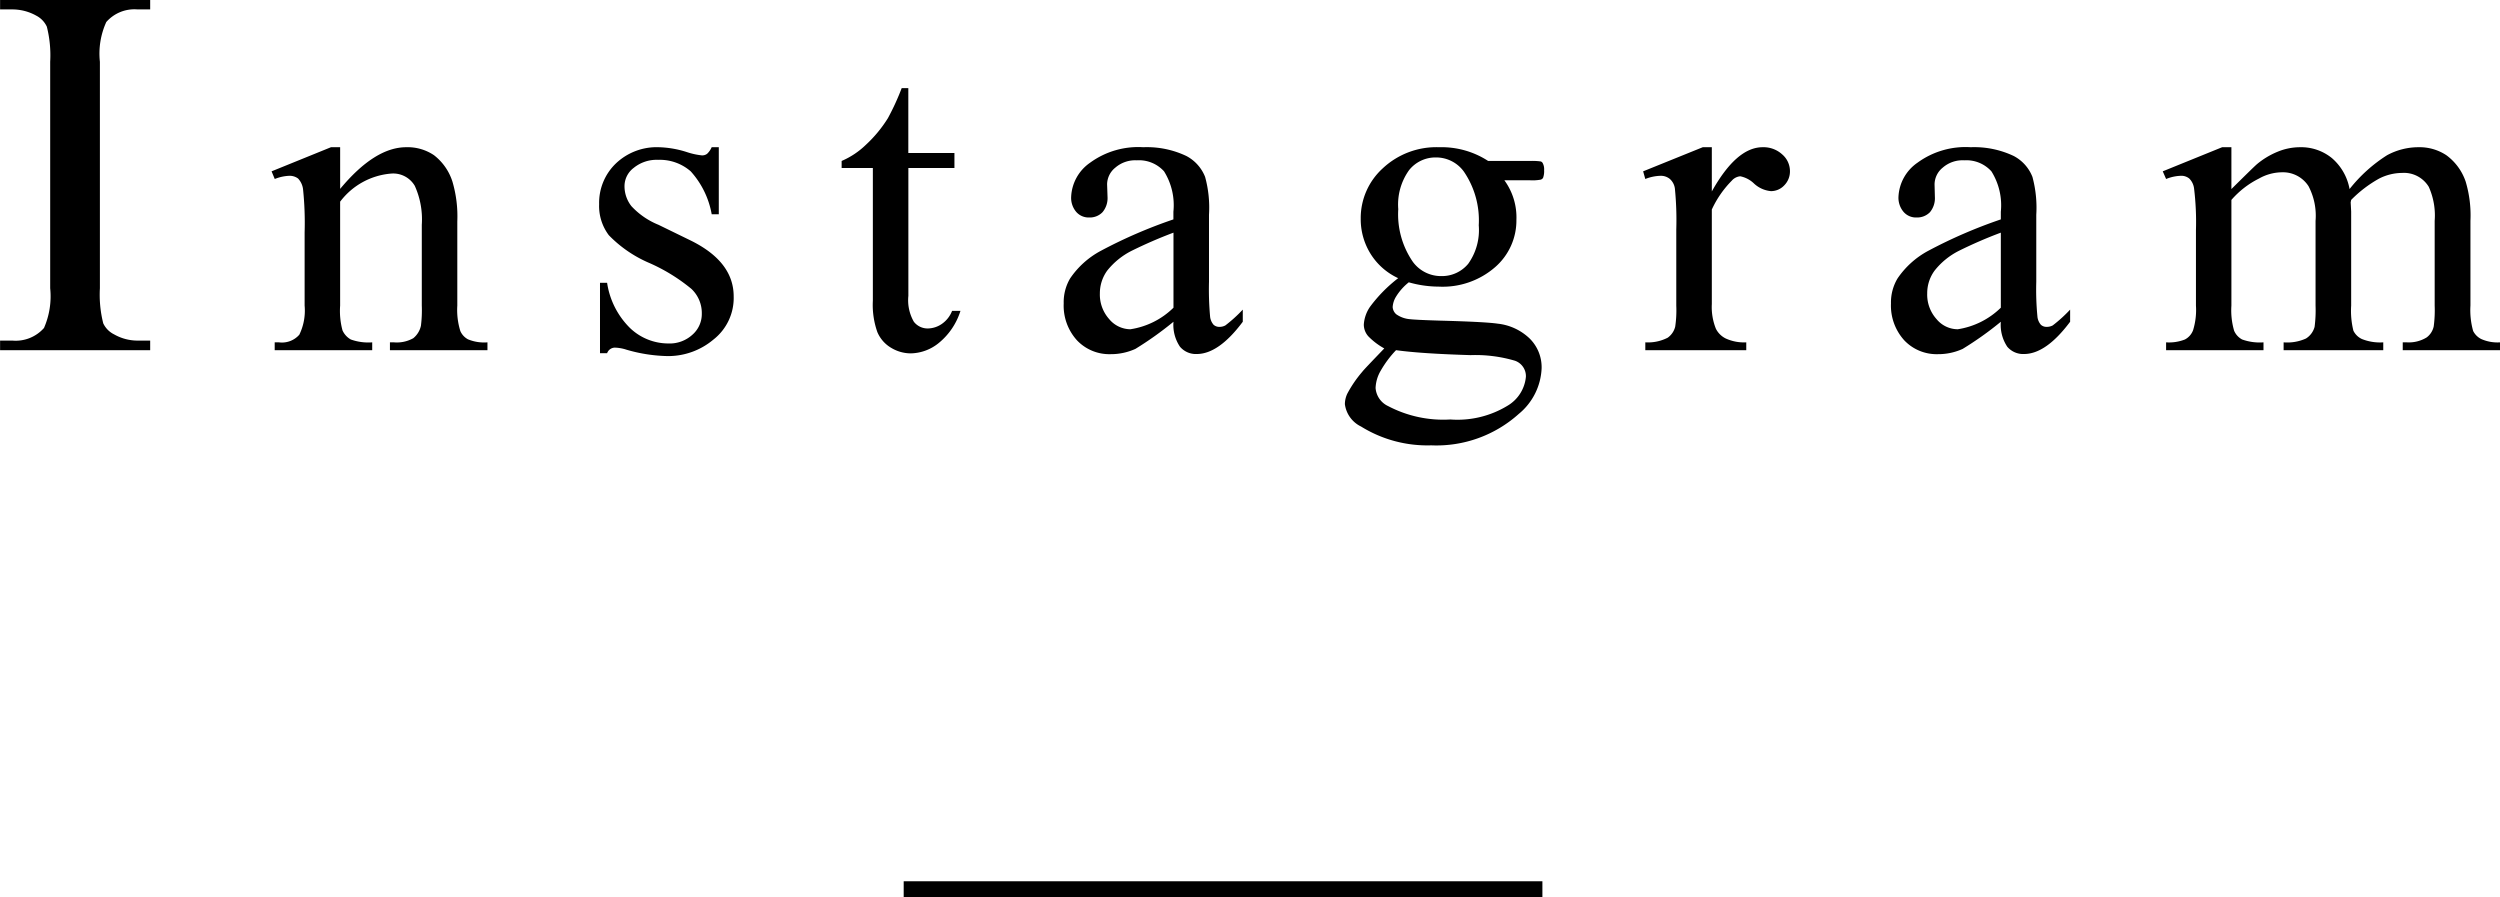 <?xml version="1.0" encoding="UTF-8"?> <svg xmlns="http://www.w3.org/2000/svg" id="top_text02.png_top_text02.svg" data-name="top_text02.png,top_text02.svg" width="156.564" height="56.19" viewBox="0 0 156.564 56.19"><defs><style> .cls-1 { fill-rule: evenodd; } </style></defs><path id="text" class="cls-1" d="M891.024,2565.14a2.962,2.962,0,0,1-1.472-.39,1.465,1.465,0,0,1-.68-0.69,7.3,7.3,0,0,1-.21-2.2v-14.18a4.77,4.77,0,0,1,.4-2.49,2.344,2.344,0,0,1,1.957-.79h0.792v-0.6h-9.4v0.6h0.776a3.058,3.058,0,0,1,1.489.39,1.474,1.474,0,0,1,.663.69,7.3,7.3,0,0,1,.21,2.2v14.18a4.947,4.947,0,0,1-.388,2.49,2.366,2.366,0,0,1-1.974.79h-0.776v0.6h9.4v-0.6h-0.792Zm12.689-12.11h-0.58l-3.72,1.51,0.2,0.48a2.7,2.7,0,0,1,.9-0.2,0.882,0.882,0,0,1,.56.17,1.188,1.188,0,0,1,.31.66,20.109,20.109,0,0,1,.1,2.71v4.59a3.452,3.452,0,0,1-.331,1.82,1.446,1.446,0,0,1-1.273.48h-0.27v0.49h6.107v-0.49a3.249,3.249,0,0,1-1.342-.18,1.239,1.239,0,0,1-.519-0.57,4.685,4.685,0,0,1-.148-1.55v-6.51a4.449,4.449,0,0,1,3.2-1.76,1.566,1.566,0,0,1,1.476.77,5.092,5.092,0,0,1,.438,2.44v5.06a7.7,7.7,0,0,1-.054,1.26,1.38,1.38,0,0,1-.478.78,2.1,2.1,0,0,1-1.207.26h-0.256v0.49h6.107v-0.49a2.647,2.647,0,0,1-1.22-.19,1.087,1.087,0,0,1-.479-0.52,4.443,4.443,0,0,1-.189-1.59v-5.27a7.7,7.7,0,0,0-.3-2.48,3.383,3.383,0,0,0-1.16-1.67,2.945,2.945,0,0,0-1.739-.5q-1.968,0-4.138,2.61v-2.61Zm23.262,0a1.268,1.268,0,0,1-.284.41,0.5,0.5,0,0,1-.337.1,4.422,4.422,0,0,1-.916-0.2,6.234,6.234,0,0,0-1.766-.31,3.7,3.7,0,0,0-2.7,1.02,3.419,3.419,0,0,0-1.045,2.55,3.035,3.035,0,0,0,.607,1.94,7.789,7.789,0,0,0,2.561,1.75,11.232,11.232,0,0,1,2.609,1.61,2.082,2.082,0,0,1,.653,1.56,1.72,1.72,0,0,1-.586,1.31,2.112,2.112,0,0,1-1.516.55,3.473,3.473,0,0,1-2.386-.96,5.007,5.007,0,0,1-1.443-2.84h-0.445v4.41h0.445a0.527,0.527,0,0,1,.485-0.35,2.586,2.586,0,0,1,.728.13,9.775,9.775,0,0,0,2.589.4,4.4,4.4,0,0,0,2.851-1.03,3.307,3.307,0,0,0,1.274-2.71q0-2.19-2.737-3.52l-1.968-.96a4.74,4.74,0,0,1-1.7-1.17,2.015,2.015,0,0,1-.431-1.3,1.439,1.439,0,0,1,.58-1.1,2.266,2.266,0,0,1,1.523-.5,2.941,2.941,0,0,1,2.042.72,5.417,5.417,0,0,1,1.315,2.69h0.444v-4.2h-0.444Zm11.9-3.7a15.643,15.643,0,0,1-.863,1.88,8.075,8.075,0,0,1-1.381,1.67,5.041,5.041,0,0,1-1.517,1.01v0.44h1.955v8.31a5.108,5.108,0,0,0,.283,1.97,2.085,2.085,0,0,0,.876.99,2.378,2.378,0,0,0,1.213.34,2.854,2.854,0,0,0,1.78-.67,4.211,4.211,0,0,0,1.334-1.99h-0.525a1.771,1.771,0,0,1-.647.82,1.586,1.586,0,0,1-.863.28,1.089,1.089,0,0,1-.883-0.42,2.7,2.7,0,0,1-.344-1.62v-8.01h2.885v-0.94H939.29v-4.06h-0.418Zm17.425,16.19a1.3,1.3,0,0,0,1.051.46c0.917,0,1.878-.67,2.885-2.02v-0.76a8.813,8.813,0,0,1-1.092.99,0.765,0.765,0,0,1-.377.09,0.526,0.526,0,0,1-.358-0.13,0.923,0.923,0,0,1-.222-0.54,19.045,19.045,0,0,1-.067-2.16v-4.19a7.292,7.292,0,0,0-.243-2.37,2.528,2.528,0,0,0-1.173-1.31,5.759,5.759,0,0,0-2.7-.55,5.107,5.107,0,0,0-3.33.97,2.74,2.74,0,0,0-1.186,2.13,1.358,1.358,0,0,0,.317.95,1.028,1.028,0,0,0,.816.35,1.1,1.1,0,0,0,.829-0.33,1.367,1.367,0,0,0,.316-0.96l-0.027-.78a1.36,1.36,0,0,1,.513-1.05,1.9,1.9,0,0,1,1.348-.46,2.113,2.113,0,0,1,1.705.69,4,4,0,0,1,.586,2.53v0.48a30.485,30.485,0,0,0-4.549,1.97,5.376,5.376,0,0,0-1.921,1.73,2.924,2.924,0,0,0-.4,1.56,3.229,3.229,0,0,0,.829,2.31,2.789,2.789,0,0,0,2.11.87,3.709,3.709,0,0,0,1.55-.33,21.339,21.339,0,0,0,2.386-1.7A2.443,2.443,0,0,0,956.3,2565.52Zm-3.1-1.09a1.745,1.745,0,0,1-1.334-.64,2.305,2.305,0,0,1-.58-1.61,2.416,2.416,0,0,1,.458-1.42,4.619,4.619,0,0,1,1.524-1.24,28.519,28.519,0,0,1,2.628-1.14v4.7a4.887,4.887,0,0,1-2.7,1.35h0Zm15-1.4a2.21,2.21,0,0,0-.384,1.1,1.1,1.1,0,0,0,.29.75,4.279,4.279,0,0,0,.991.75c-0.854.89-1.313,1.37-1.375,1.46a7.5,7.5,0,0,0-.944,1.38,1.586,1.586,0,0,0-.148.65,1.813,1.813,0,0,0,1.011,1.4,7.873,7.873,0,0,0,4.394,1.18,7.716,7.716,0,0,0,5.487-1.97,3.9,3.9,0,0,0,1.429-2.86,2.529,2.529,0,0,0-.749-1.86,3.419,3.419,0,0,0-2-.93c-0.549-.08-1.748-0.14-3.6-0.19q-1.509-.045-1.887-0.09a1.726,1.726,0,0,1-.869-0.31,0.649,0.649,0,0,1-.223-0.45,1.4,1.4,0,0,1,.209-0.65,3.468,3.468,0,0,1,.8-0.9,6.885,6.885,0,0,0,1.874.27,5,5,0,0,0,3.545-1.23,3.869,3.869,0,0,0,1.321-2.95,3.94,3.94,0,0,0-.754-2.48h1.6a2.8,2.8,0,0,0,.68-0.04,0.269,0.269,0,0,0,.142-0.11,1.186,1.186,0,0,0,.067-0.48,0.809,0.809,0,0,0-.081-0.43,0.211,0.211,0,0,0-.134-0.12,3.861,3.861,0,0,0-.674-0.03h-2.616a5.345,5.345,0,0,0-3.06-.86,4.912,4.912,0,0,0-3.538,1.32,4.208,4.208,0,0,0-1.382,3.15,4.105,4.105,0,0,0,.607,2.19,4.017,4.017,0,0,0,1.739,1.54A9.075,9.075,0,0,0,968.2,2563.03Zm5.884-8.47a5.41,5.41,0,0,1,.93,3.36,3.634,3.634,0,0,1-.66,2.41,2.133,2.133,0,0,1-1.685.77,2.182,2.182,0,0,1-1.78-.89,5.239,5.239,0,0,1-.916-3.3,3.7,3.7,0,0,1,.674-2.44,2.109,2.109,0,0,1,1.671-.8,2.144,2.144,0,0,1,1.766.89h0Zm0.418,11.49a8.754,8.754,0,0,1,2.777.35,1.025,1.025,0,0,1,.688,1,2.353,2.353,0,0,1-1.153,1.82,6.026,6.026,0,0,1-3.579.86,7.418,7.418,0,0,1-3.9-.84,1.36,1.36,0,0,1-.782-1.13,2.291,2.291,0,0,1,.324-1.09,6.538,6.538,0,0,1,.957-1.28c1.087,0.15,2.642.25,4.664,0.31h0Zm14.54-13.02-3.734,1.51,0.135,0.48a2.765,2.765,0,0,1,.943-0.2,0.889,0.889,0,0,1,.587.19,0.971,0.971,0,0,1,.323.6,19.907,19.907,0,0,1,.088,2.57v4.78a6.909,6.909,0,0,1-.068,1.31,1.193,1.193,0,0,1-.471.69,2.708,2.708,0,0,1-1.4.29v0.49h6.322v-0.49a2.753,2.753,0,0,1-1.281-.24,1.361,1.361,0,0,1-.62-0.61,3.635,3.635,0,0,1-.256-1.55v-5.92a6.338,6.338,0,0,1,1.254-1.81,0.8,0.8,0,0,1,.526-0.27,1.728,1.728,0,0,1,.869.46,1.79,1.79,0,0,0,1.058.47,1.137,1.137,0,0,0,.836-0.37,1.234,1.234,0,0,0,.35-0.89,1.384,1.384,0,0,0-.485-1.04,1.732,1.732,0,0,0-1.227-.45c-1.087,0-2.148.92-3.181,2.77v-2.77h-0.566Zm19.067,12.49a1.3,1.3,0,0,0,1.05.46c0.92,0,1.88-.67,2.89-2.02v-0.76a8.851,8.851,0,0,1-1.09.99,0.79,0.79,0,0,1-.38.09,0.515,0.515,0,0,1-.36-0.13,0.911,0.911,0,0,1-.22-0.54,17.554,17.554,0,0,1-.07-2.16v-4.19a7.378,7.378,0,0,0-.24-2.37,2.515,2.515,0,0,0-1.17-1.31,5.762,5.762,0,0,0-2.7-.55,5.1,5.1,0,0,0-3.33.97,2.745,2.745,0,0,0-1.19,2.13,1.364,1.364,0,0,0,.32.95,1.026,1.026,0,0,0,.82.35,1.115,1.115,0,0,0,.83-0.33,1.37,1.37,0,0,0,.31-0.96l-0.02-.78a1.363,1.363,0,0,1,.51-1.05,1.89,1.89,0,0,1,1.35-.46,2.109,2.109,0,0,1,1.7.69,4,4,0,0,1,.59,2.53v0.48a30.46,30.46,0,0,0-4.55,1.97,5.407,5.407,0,0,0-1.92,1.73,2.926,2.926,0,0,0-.41,1.56,3.238,3.238,0,0,0,.83,2.31,2.79,2.79,0,0,0,2.11.87,3.686,3.686,0,0,0,1.55-.33,20.931,20.931,0,0,0,2.39-1.7A2.459,2.459,0,0,0,1008.11,2565.52Zm-3.1-1.09a1.732,1.732,0,0,1-1.33-.64,2.292,2.292,0,0,1-.58-1.61,2.384,2.384,0,0,1,.46-1.42,4.537,4.537,0,0,1,1.52-1.24,27.63,27.63,0,0,1,2.63-1.14v4.7a4.922,4.922,0,0,1-2.7,1.35h0Zm17.14-11.4h-0.58l-3.72,1.51,0.21,0.48a2.685,2.685,0,0,1,.9-0.2,0.789,0.789,0,0,1,.55.17,1.054,1.054,0,0,1,.3.61,17.325,17.325,0,0,1,.12,2.63v4.72a4.312,4.312,0,0,1-.18,1.54,1.086,1.086,0,0,1-.51.58,2.718,2.718,0,0,1-1.18.18v0.49h6.1v-0.49a3.251,3.251,0,0,1-1.34-.18,1.122,1.122,0,0,1-.5-0.55,4.568,4.568,0,0,1-.17-1.57v-6.62a5.583,5.583,0,0,1,1.73-1.34,2.971,2.971,0,0,1,1.44-.39,1.9,1.9,0,0,1,1.66.87,3.978,3.978,0,0,1,.44,2.17v5.31a8.008,8.008,0,0,1-.06,1.33,1.238,1.238,0,0,1-.54.73,2.839,2.839,0,0,1-1.4.24v0.49h6.24v-0.49a3.061,3.061,0,0,1-1.34-.21,1.113,1.113,0,0,1-.53-0.52,5.179,5.179,0,0,1-.14-1.57v-5.89l-0.03-.58,0.03-.15a7.714,7.714,0,0,1,1.74-1.33,3.2,3.2,0,0,1,1.44-.36,1.815,1.815,0,0,1,1.68.87,4.373,4.373,0,0,1,.37,2.13v5.31a7.626,7.626,0,0,1-.06,1.3,1.158,1.158,0,0,1-.44.69,2.127,2.127,0,0,1-1.24.31h-0.26v0.49h6.1v-0.49a2.5,2.5,0,0,1-1.19-.21,1.145,1.145,0,0,1-.5-0.5,4.8,4.8,0,0,1-.17-1.59v-5.31a7.378,7.378,0,0,0-.3-2.46,3.4,3.4,0,0,0-1.21-1.65,3.035,3.035,0,0,0-1.74-.5,4.12,4.12,0,0,0-1.97.5,9.4,9.4,0,0,0-2.35,2.12,3.33,3.33,0,0,0-1.12-1.95,3.051,3.051,0,0,0-1.99-.67,3.669,3.669,0,0,0-1.39.28,4.922,4.922,0,0,0-1.31.79c-0.16.14-.69,0.66-1.59,1.55v-2.62Z" transform="translate(-882.406 -2543.81)"></path><rect id="長方形_38" data-name="長方形 38" x="56.594" y="55.19" width="40" height="1"></rect></svg> 